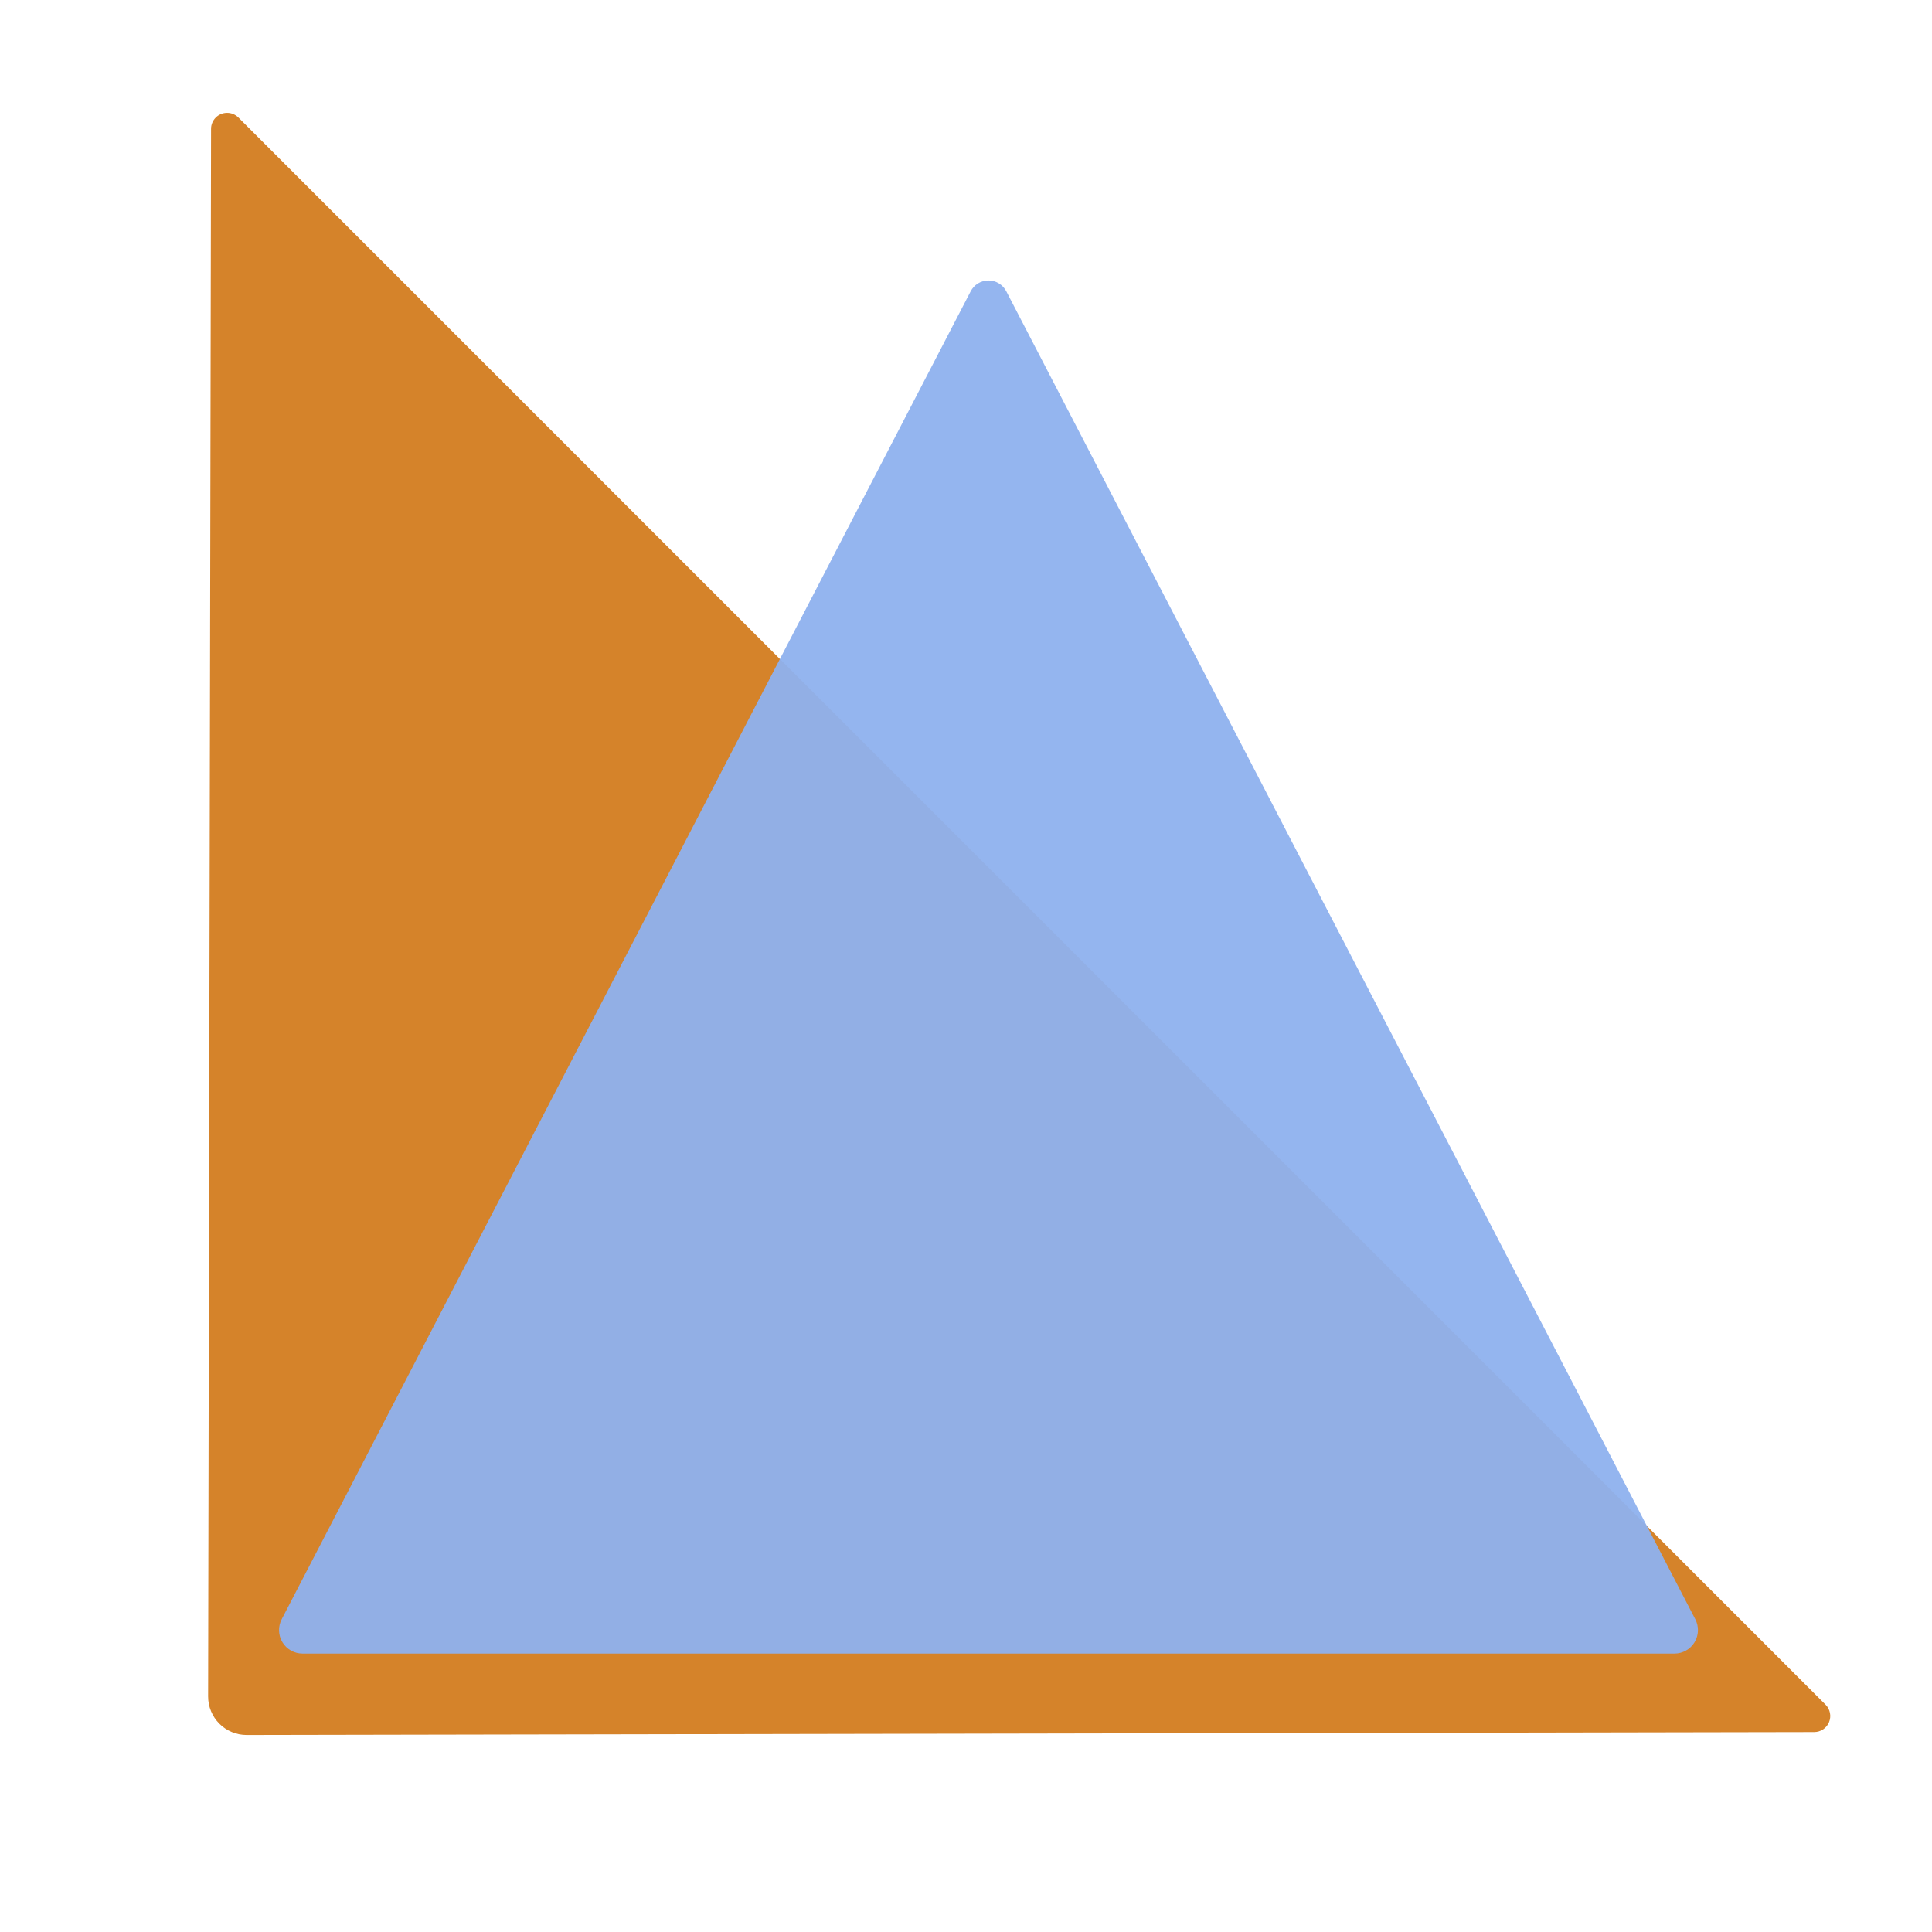 <?xml version="1.0" encoding="UTF-8"?>
<svg data-bbox="-118.902 -37.5 531.402 533.61" height="500" viewBox="0 0 375 375" width="500" xmlns="http://www.w3.org/2000/svg" data-type="color">
    <g>
        <defs>
            <clipPath id="16b99d61-0899-4877-b04c-2f3eaa682756">
                <path d="M40 5h316v316H40Zm0 0"/>
            </clipPath>
            <clipPath id="7cd9900c-6089-43e3-81a0-7828b40f4dc6">
                <path d="m199.09 475.738-313.617-313.617L43.53 4.063 357.145 317.68Zm0 0"/>
            </clipPath>
            <clipPath id="36340e57-695e-4ae3-a9f5-c5abf39c26f6">
                <path d="m40.395 313.277.57-304.265a3.114 3.114 0 0 1 5.316-2.196L354.34 314.875a3.12 3.12 0 0 1 .676 3.395 3.11 3.11 0 0 1-2.871 1.921l-304.266.57a7.47 7.47 0 0 1-7.484-7.484m0 0"/>
            </clipPath>
            <clipPath id="bbbe84de-a173-471a-8233-13ffe9c5921b">
                <path d="M360 0v359H0V0z"/>
            </clipPath>
            <clipPath id="f7edcf98-cb46-4925-a3ce-5623561726df">
                <path d="M3 5.117h275.71v266.844H3Zm0 0"/>
            </clipPath>
            <clipPath id="dea21eef-6bf1-474a-ab18-01e06d985d64">
                <path d="m144.32 7.54 133.74 257.764a4.558 4.558 0 0 1-4.047 6.656H7.719a4.55 4.55 0 0 1-3.895-2.191 4.55 4.55 0 0 1-.152-4.465L137.41 7.539a3.88 3.88 0 0 1 3.453-2.101c1.453 0 2.785.808 3.457 2.101m0 0"/>
            </clipPath>
            <clipPath id="1ea2cb8c-9b81-4c55-868f-21fa5754e9fc">
                <path d="M283 0v273H0V0z"/>
            </clipPath>
            <mask id="f8f0a5f2-d3b7-405a-916d-1d7cc7898e7b">
                <g filter="url(#406843fa-3176-4535-8622-b10d5cc4e583)">
                    <path fill-opacity=".95" fill="#000000" d="M412.5-37.5v450h-450v-450z"/>
                </g>
            </mask>
            <mask id="a9119eed-7055-4535-af5e-74492d4ed453">
                <g filter="url(#406843fa-3176-4535-8622-b10d5cc4e583)">
                    <path fill-opacity=".95" fill="#000000" d="M412.5-37.5v450h-450v-450z"/>
                </g>
            </mask>
            <filter id="406843fa-3176-4535-8622-b10d5cc4e583" height="100%" width="100%" y="0%" x="0%">
                <feColorMatrix color-interpolation-filters="sRGB" values="0 0 0 0 1 0 0 0 0 1 0 0 0 0 1 0 0 0 1 0"/>
            </filter>
        </defs>
        <path fill="#ffffff" d="M412.5-37.5v450h-450v-450z" data-color="1"/>
        <path fill="#ffffff" d="M412.5-37.5v450h-450v-450z" data-color="1"/>
        <g mask="url(#f8f0a5f2-d3b7-405a-916d-1d7cc7898e7b)">
            <g clip-path="url(#bbbe84de-a173-471a-8233-13ffe9c5921b)" transform="translate(0 16)">
                <g clip-path="url(#16b99d61-0899-4877-b04c-2f3eaa682756)">
                    <g clip-path="url(#7cd9900c-6089-43e3-81a0-7828b40f4dc6)">
                        <g clip-path="url(#36340e57-695e-4ae3-a9f5-c5abf39c26f6)">
                            <path d="m199.71 480.11-318.612-318.614L41.03 1.566 359.645 320.18Zm0 0" fill="#d37d1f" data-color="2"/>
                        </g>
                    </g>
                </g>
            </g>
        </g>
        <g mask="url(#a9119eed-7055-4535-af5e-74492d4ed453)">
            <g clip-path="url(#1ea2cb8c-9b81-4c55-868f-21fa5754e9fc)" transform="translate(51 49)">
                <g clip-path="url(#f7edcf98-cb46-4925-a3ce-5623561726df)">
                    <g clip-path="url(#dea21eef-6bf1-474a-ab18-01e06d985d64)">
                        <path d="M.219.879H281.89V271.96H.219Zm0 0" fill="#8fb1ee" data-color="3"/>
                    </g>
                </g>
            </g>
        </g>
    </g>
</svg>
